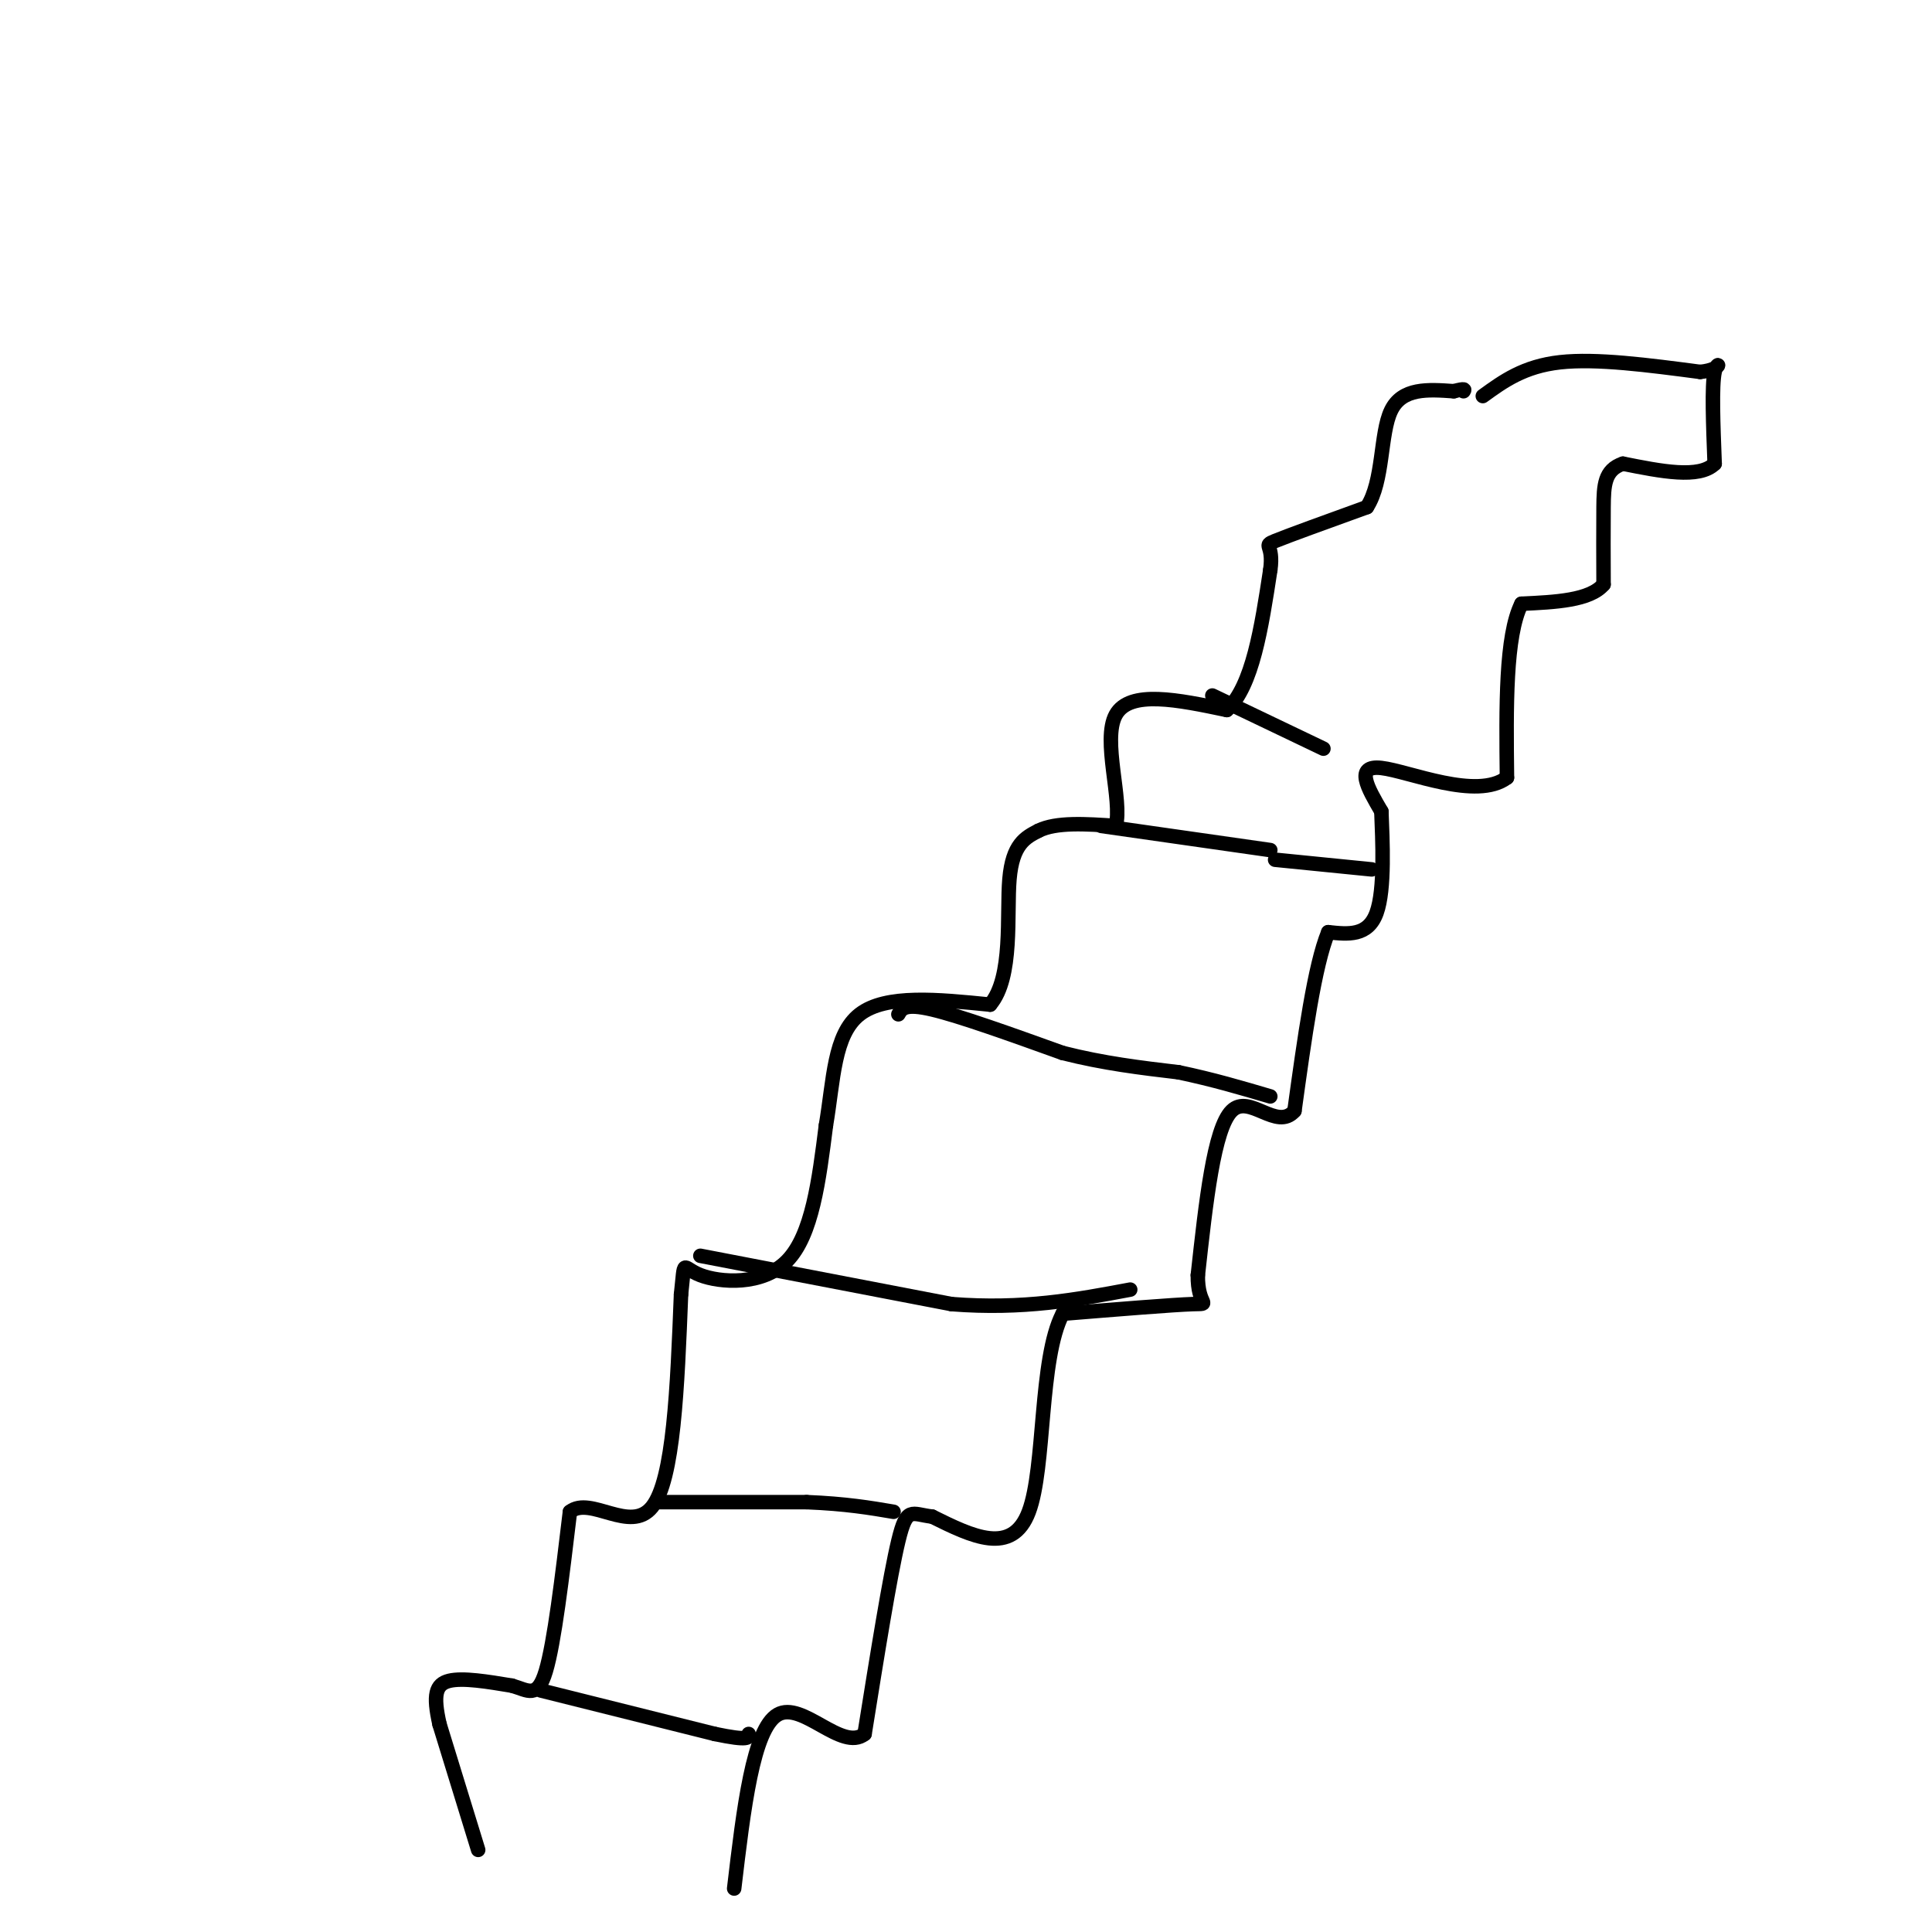 <svg viewBox='0 0 400 400' version='1.1' xmlns='http://www.w3.org/2000/svg' xmlns:xlink='http://www.w3.org/1999/xlink'><g fill='none' stroke='#000000' stroke-width='3' stroke-linecap='round' stroke-linejoin='round'><path d='M99,383c0.000,0.000 -8.000,-26.000 -8,-26'/><path d='M91,357c-1.378,-6.089 -0.822,-8.311 2,-9c2.822,-0.689 7.911,0.156 13,1'/><path d='M106,349c3.356,0.956 5.244,2.844 7,-3c1.756,-5.844 3.378,-19.422 5,-33'/><path d='M118,313c4.289,-3.400 12.511,4.600 17,-1c4.489,-5.600 5.244,-24.800 6,-44'/><path d='M141,268c0.857,-7.869 0.000,-5.542 4,-4c4.000,1.542 12.857,2.298 18,-3c5.143,-5.298 6.571,-16.649 8,-28'/><path d='M171,233c1.600,-9.378 1.600,-18.822 7,-23c5.400,-4.178 16.200,-3.089 27,-2'/><path d='M205,208c4.822,-5.644 3.378,-18.756 4,-26c0.622,-7.244 3.311,-8.622 6,-10'/><path d='M215,172c3.667,-1.833 9.833,-1.417 16,-1'/><path d='M231,171c1.467,-5.222 -2.867,-17.778 0,-23c2.867,-5.222 12.933,-3.111 23,-1'/><path d='M254,147c5.333,-5.000 7.167,-17.000 9,-29'/><path d='M263,118c0.778,-5.533 -1.778,-4.867 1,-6c2.778,-1.133 10.889,-4.067 19,-7'/><path d='M283,105c3.489,-5.356 2.711,-15.244 5,-20c2.289,-4.756 7.644,-4.378 13,-4'/><path d='M301,81c2.500,-0.667 2.250,-0.333 2,0'/><path d='M307,82c4.250,-3.083 8.500,-6.167 16,-7c7.500,-0.833 18.250,0.583 29,2'/><path d='M352,77c5.178,-0.533 3.622,-2.867 3,0c-0.622,2.867 -0.311,10.933 0,19'/><path d='M355,96c-3.167,3.167 -11.083,1.583 -19,0'/><path d='M336,96c-3.844,1.289 -3.956,4.511 -4,9c-0.044,4.489 -0.022,10.244 0,16'/><path d='M332,121c-2.833,3.333 -9.917,3.667 -17,4'/><path d='M315,125c-3.333,6.667 -3.167,21.333 -3,36'/><path d='M312,161c-6.244,4.756 -20.356,-1.356 -26,-2c-5.644,-0.644 -2.822,4.178 0,9'/><path d='M286,168c0.222,5.889 0.778,16.111 -1,21c-1.778,4.889 -5.889,4.444 -10,4'/><path d='M275,193c-2.833,6.833 -4.917,21.917 -7,37'/><path d='M268,230c-3.667,4.244 -9.333,-3.644 -13,0c-3.667,3.644 -5.333,18.822 -7,34'/><path d='M248,264c-0.111,6.533 3.111,5.867 -1,6c-4.111,0.133 -15.556,1.067 -27,2'/><path d='M220,272c-4.867,9.378 -3.533,31.822 -7,41c-3.467,9.178 -11.733,5.089 -20,1'/><path d='M193,314c-4.356,-0.511 -5.244,-2.289 -7,5c-1.756,7.289 -4.378,23.644 -7,40'/><path d='M179,359c-4.689,3.733 -12.911,-6.933 -18,-4c-5.089,2.933 -7.044,19.467 -9,36'/><path d='M112,350c0.000,0.000 36.000,9.000 36,9'/><path d='M148,359c7.167,1.500 7.083,0.750 7,0'/><path d='M136,311c0.000,0.000 31.000,0.000 31,0'/><path d='M167,311c8.167,0.333 13.083,1.167 18,2'/><path d='M145,260c0.000,0.000 52.000,10.000 52,10'/><path d='M197,270c14.833,1.167 25.917,-0.917 37,-3'/><path d='M186,210c0.667,-1.167 1.333,-2.333 7,-1c5.667,1.333 16.333,5.167 27,9'/><path d='M220,218c8.500,2.167 16.250,3.083 24,4'/><path d='M244,222c7.167,1.500 13.083,3.250 19,5'/><path d='M228,171c0.000,0.000 35.000,5.000 35,5'/><path d='M264,178c0.000,0.000 20.000,2.000 20,2'/><path d='M251,144c0.000,0.000 23.000,11.000 23,11'/></g>
</svg>